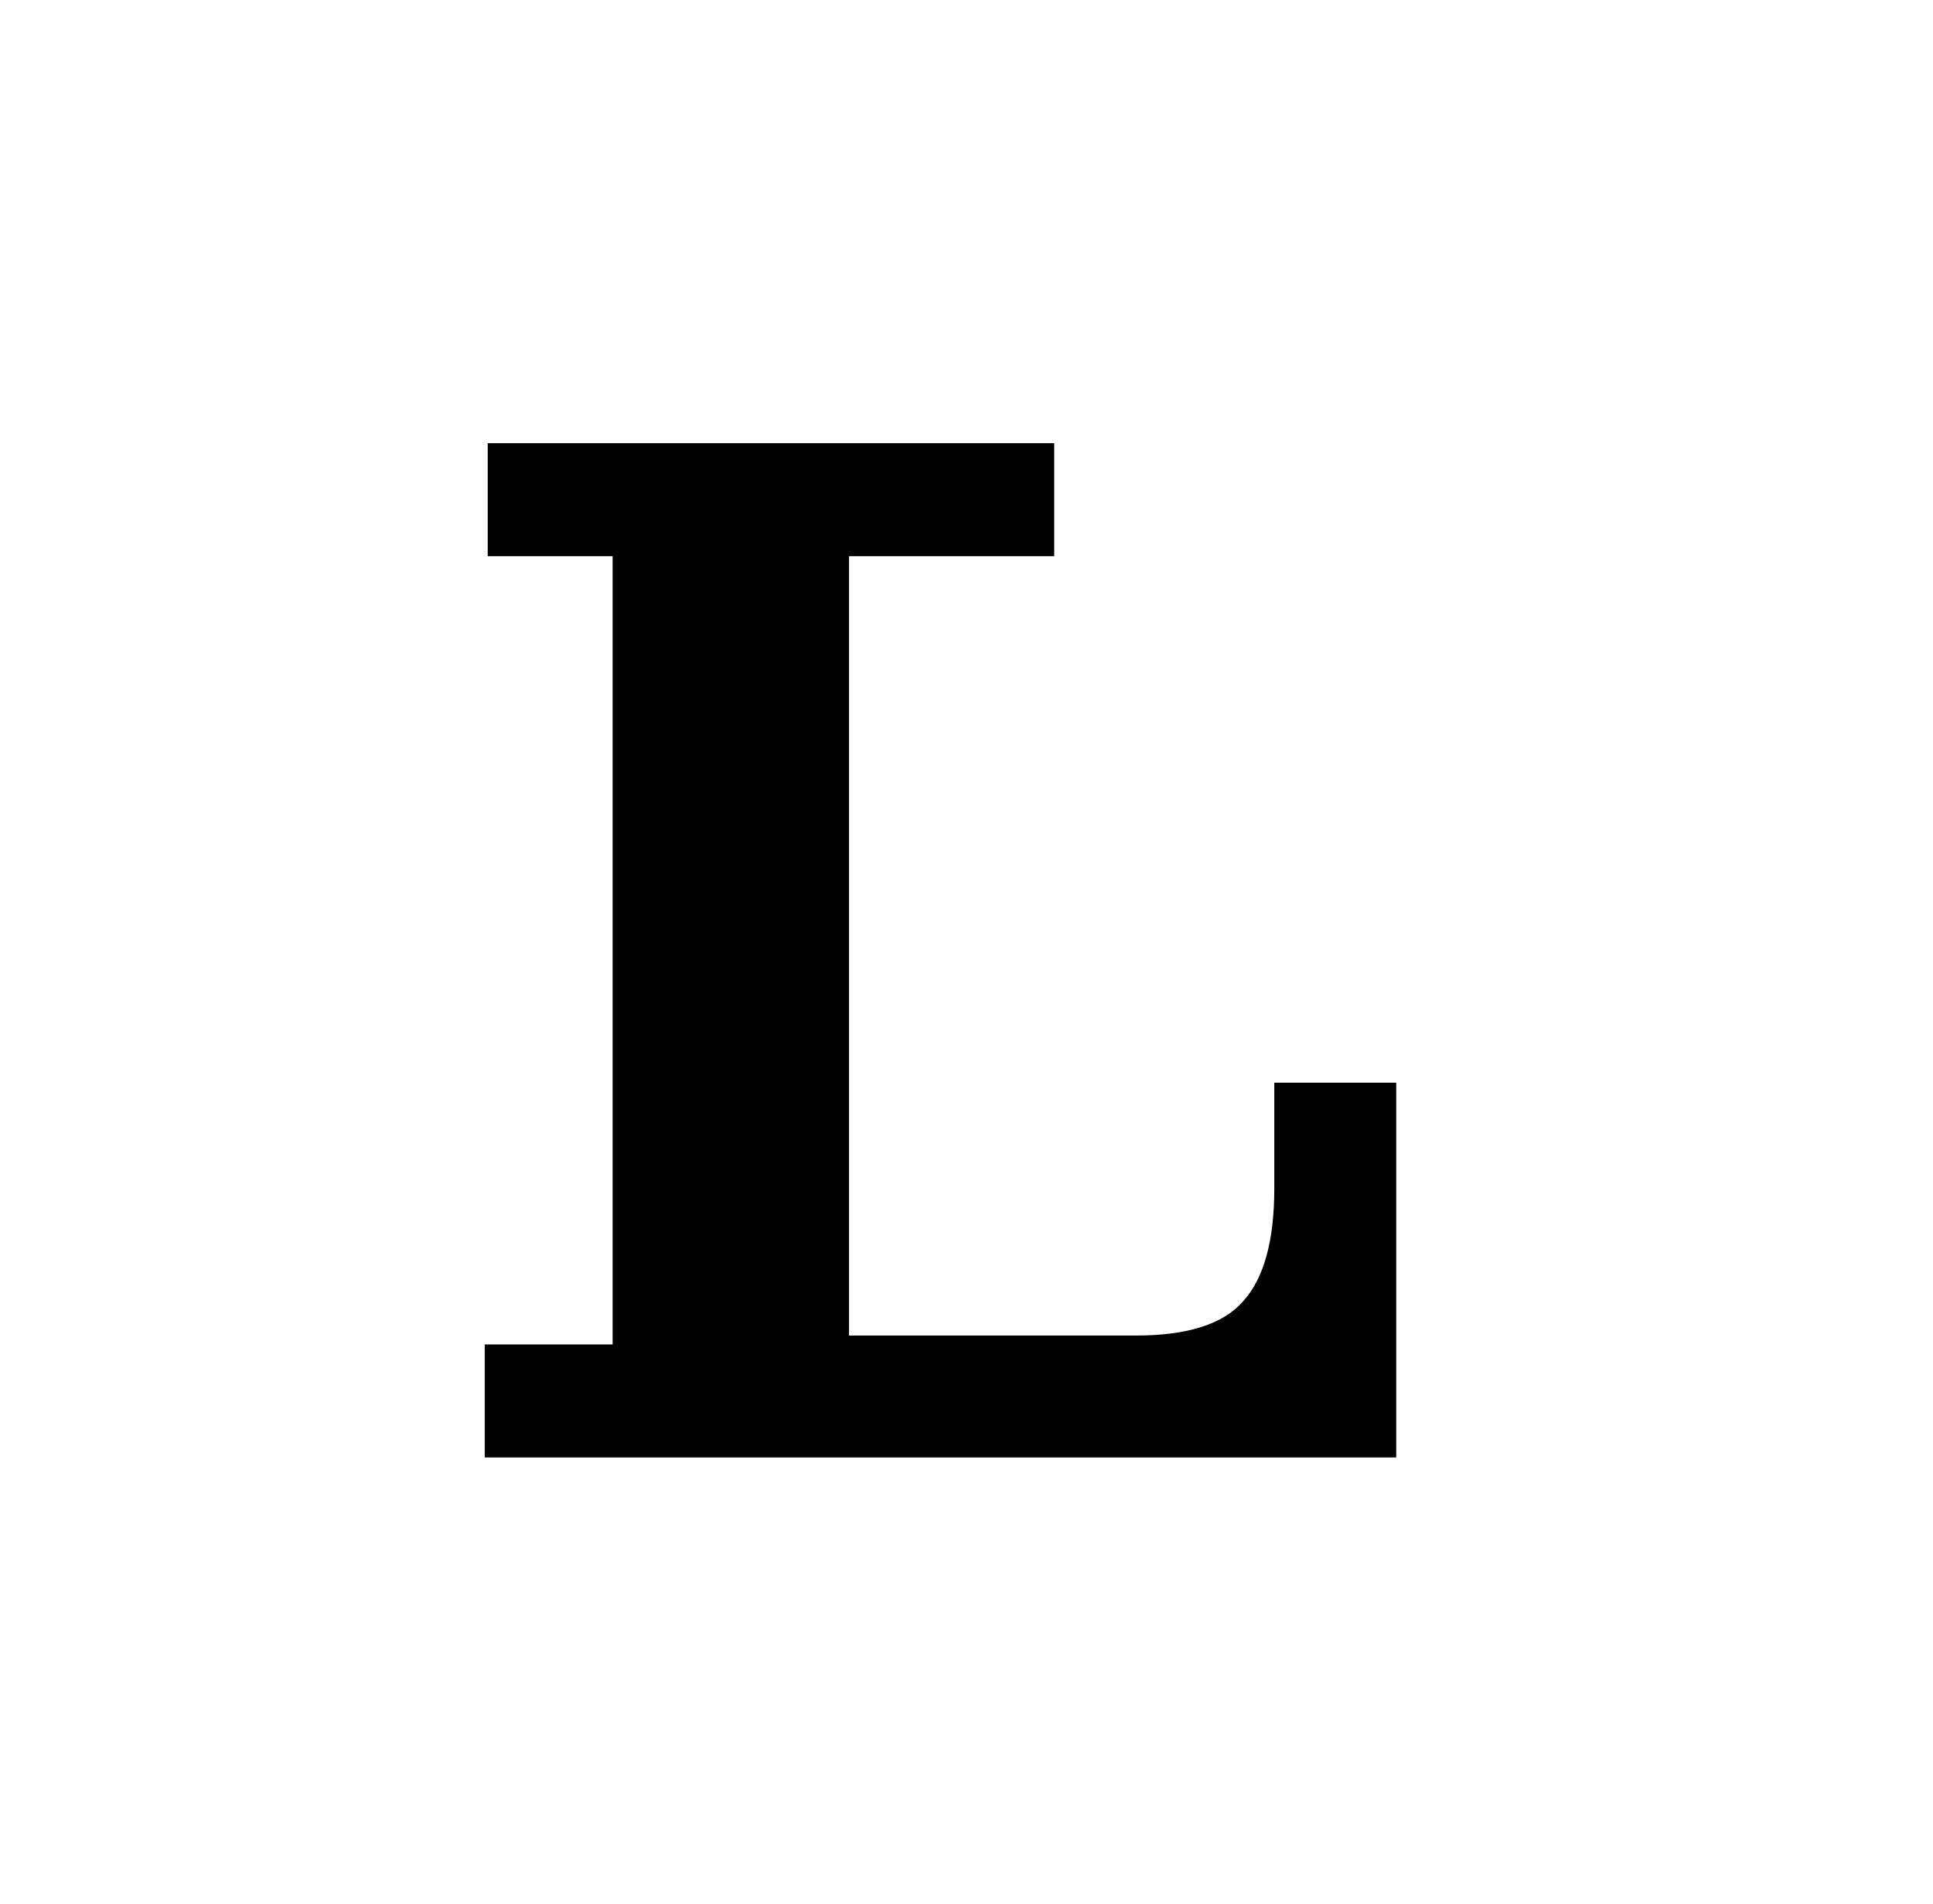 <svg width="130" height="128" viewBox="0 0 130 128" fill="none" xmlns="http://www.w3.org/2000/svg">
<path d="M32.6 98V90.4H41.2V37.4H32.8V29.8H70.9V37.4H57.1V98H32.6ZM57.1 98V89.8H93.9V98H57.1ZM76.4 89.8C79.866 89.8 82.266 89.033 83.6 87.5C85 85.967 85.7 83.433 85.7 79.9V72.8H93.9V89.8H76.4Z" fill="black"/>
</svg>
